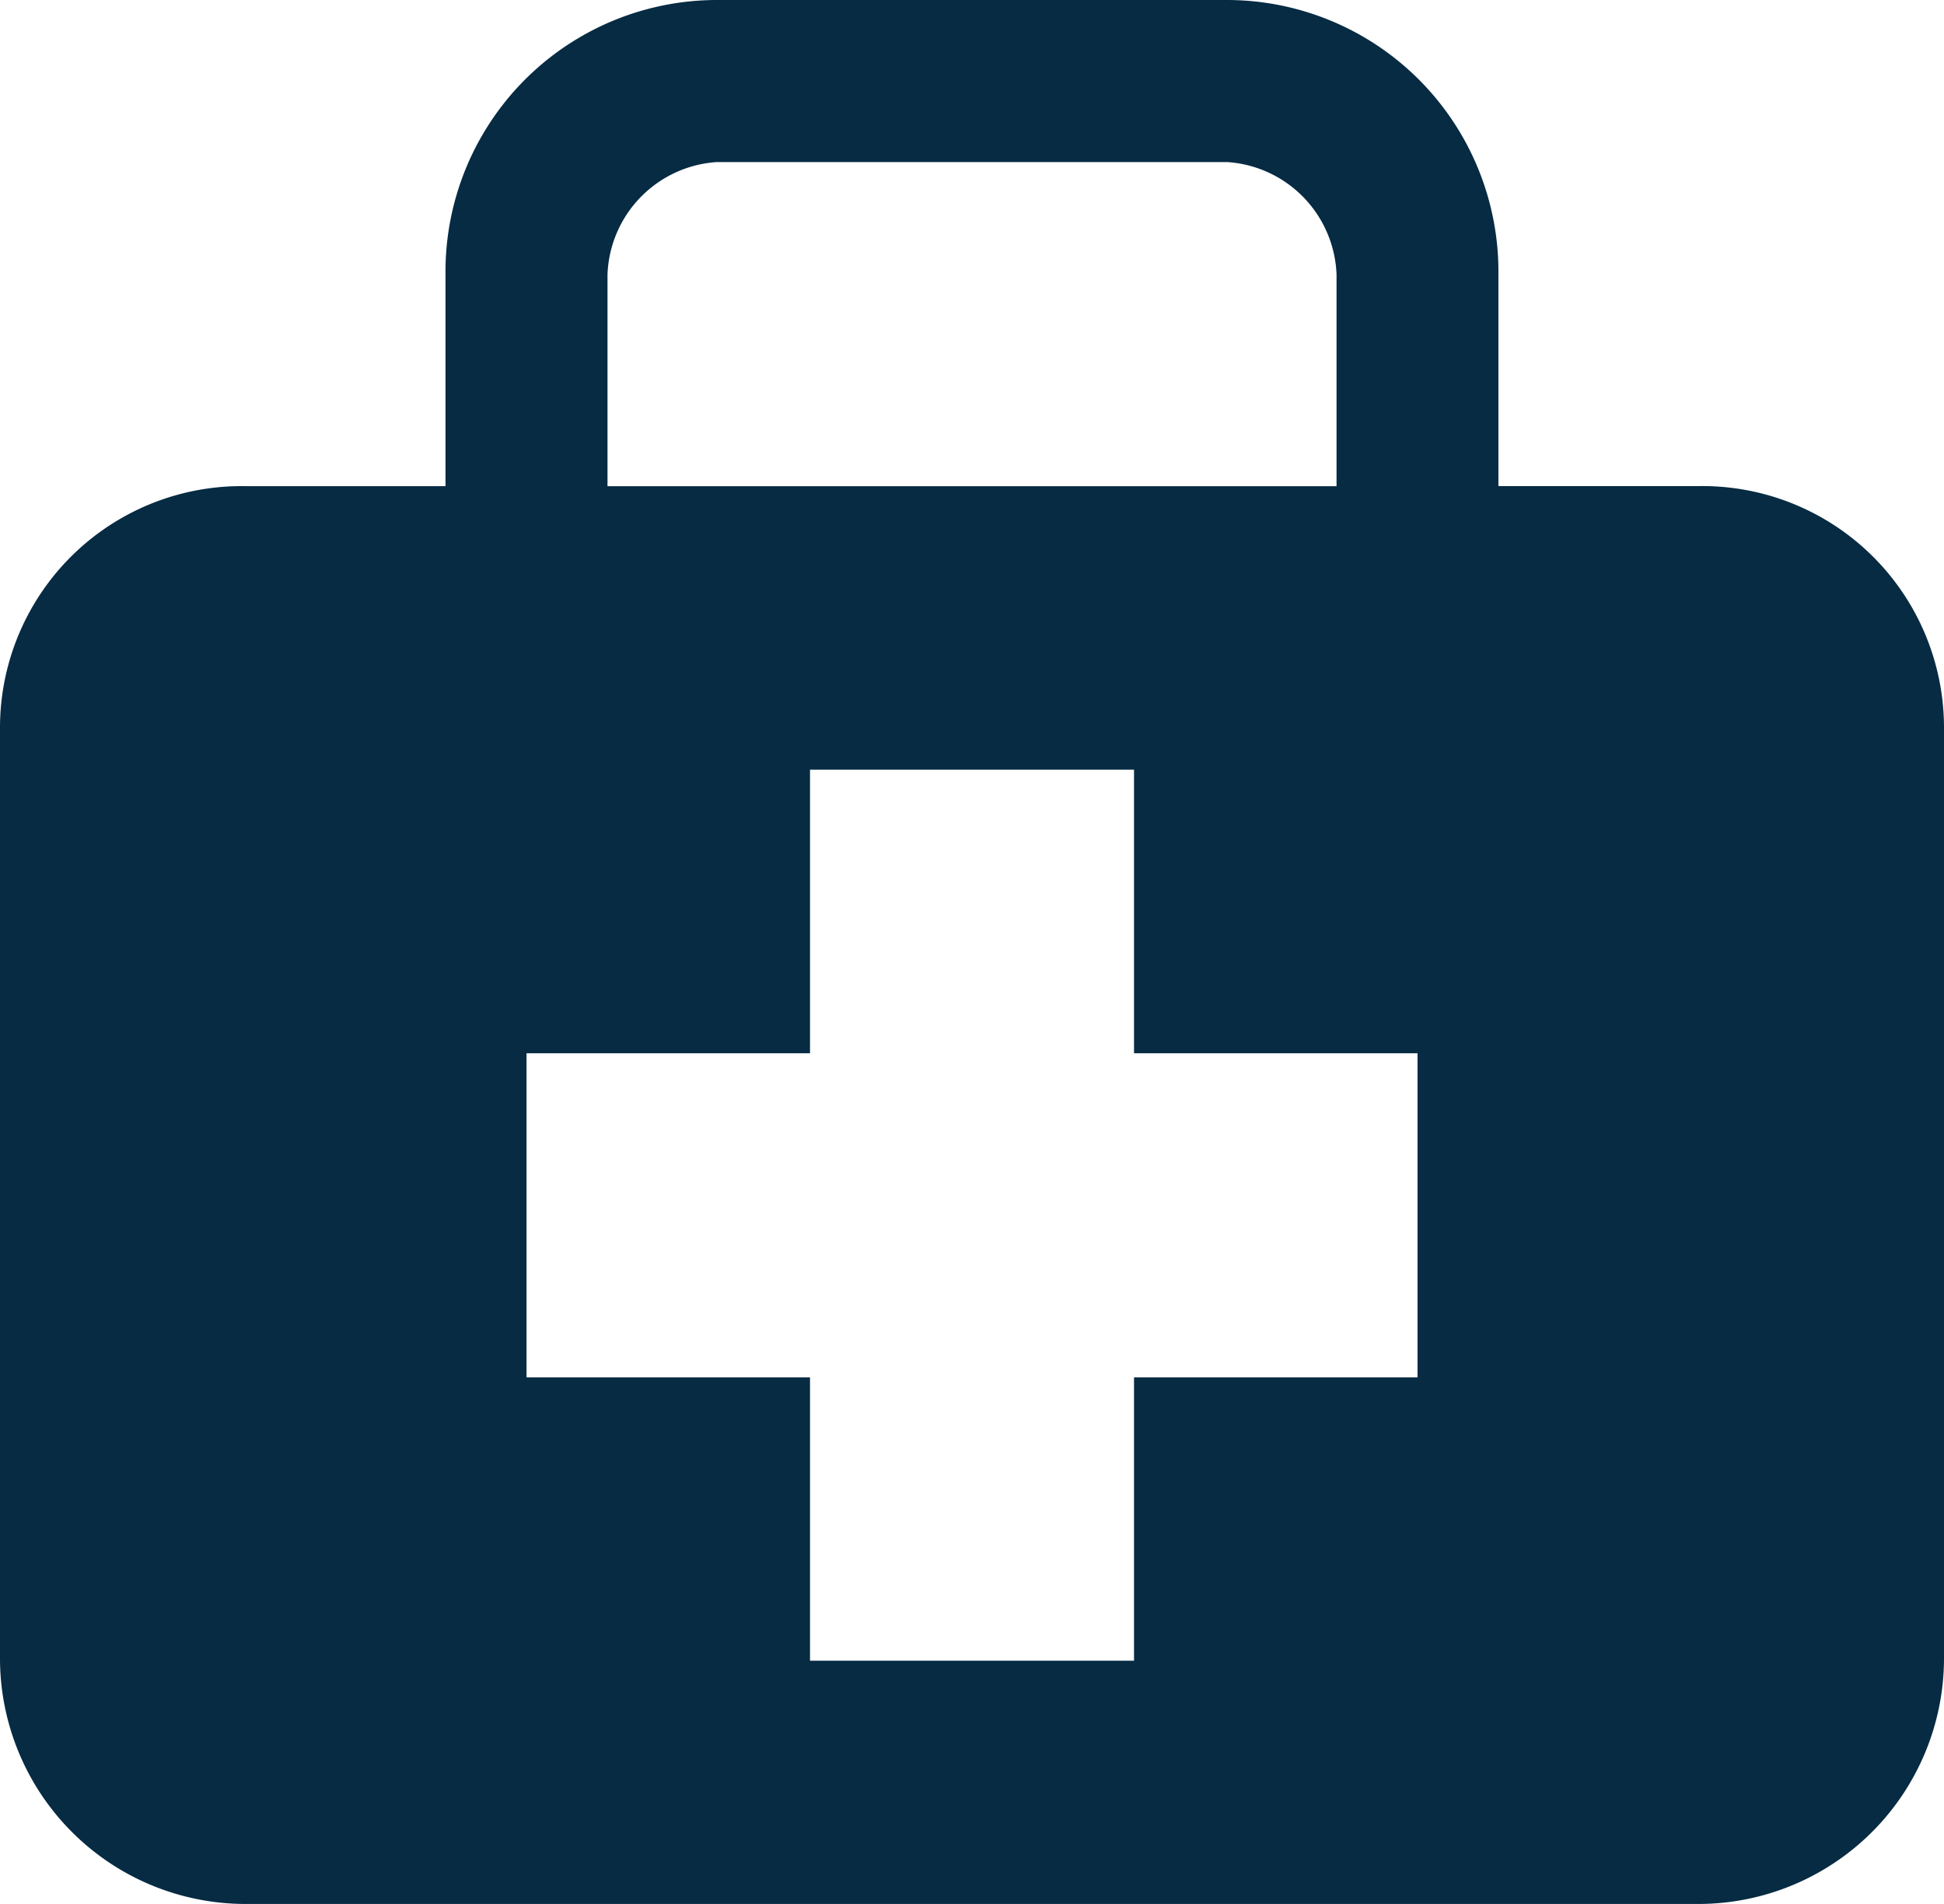 <svg xmlns="http://www.w3.org/2000/svg" width="47.747" height="46.753" viewBox="0 0 47.747 46.753">
  <path id="Icon_map-doctor" data-name="Icon map-doctor" d="M42.423,12.657h-4.9v-5.2A6.671,6.671,0,0,0,30.867.72H18.322a6.671,6.671,0,0,0-6.66,6.738v5.2h-4.9A5.933,5.933,0,0,0,.72,18.563V41.449a6.033,6.033,0,0,0,6.043,6.024h35.66a6.035,6.035,0,0,0,6.044-6.025V18.563A5.934,5.934,0,0,0,42.423,12.657Zm-26.782-5.2A2.873,2.873,0,0,1,18.322,4.7H30.867a2.875,2.875,0,0,1,2.68,2.759v5.2H15.641ZM35.536,34.541H28.573V41.5H20.615V34.541H13.652V26.583h6.963V19.62h7.958v6.963h6.963v7.958Z" transform="translate(-0.72 -0.72)" fill="#062b43"/>
</svg>
